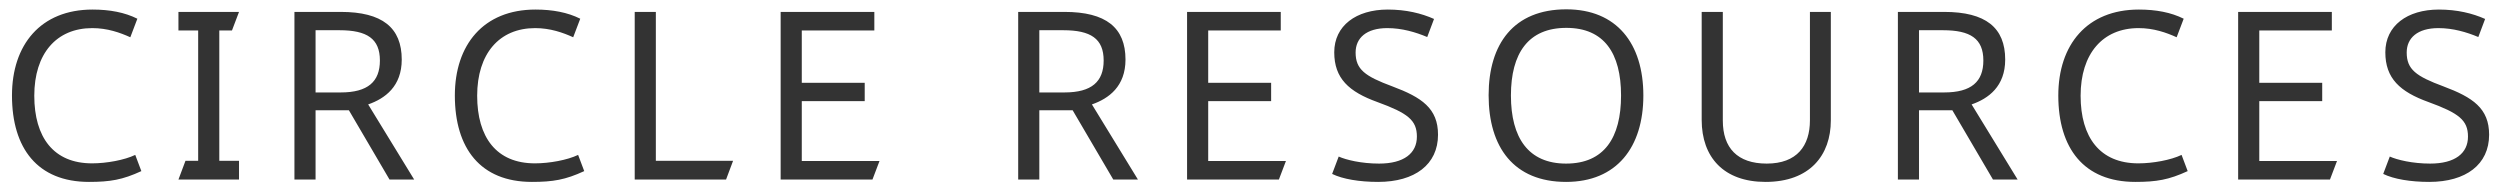 <svg width="181" height="14" viewBox="0 0 181 14" fill="none" xmlns="http://www.w3.org/2000/svg"><path d="M6.681 2.035C7.769 2.035 8.687 2.358 9.435 2.698L9.945 1.355C9.027 0.896 7.939 0.692 6.698 0.692C2.941 0.692 0.867 3.242 0.867 6.914C0.867 10.739 2.72 13.17 6.443 13.17C7.973 13.17 8.874 13.017 10.234 12.388L9.792 11.215C9.01 11.589 7.718 11.827 6.664 11.827C3.876 11.827 2.482 9.94 2.482 6.931C2.482 3.888 4.08 2.035 6.681 2.035ZM17.305 13V11.64H15.877V2.205H16.795L17.305 0.862H12.919V2.205H14.347V11.64H13.429L12.919 13H17.305ZM24.666 0.862H21.317V13H22.847V7.985H25.261L28.202 13H29.987L26.655 7.56C27.879 7.135 29.086 6.251 29.086 4.313C29.086 2.001 27.675 0.862 24.666 0.862ZM24.581 2.188C26.57 2.188 27.505 2.8 27.505 4.381C27.505 5.911 26.638 6.693 24.666 6.693H22.847V2.188H24.581ZM38.745 2.035C39.834 2.035 40.752 2.358 41.499 2.698L42.01 1.355C41.092 0.896 40.004 0.692 38.763 0.692C35.005 0.692 32.931 3.242 32.931 6.914C32.931 10.739 34.785 13.17 38.508 13.17C40.038 13.17 40.938 13.017 42.298 12.388L41.856 11.215C41.075 11.589 39.782 11.827 38.728 11.827C35.941 11.827 34.547 9.94 34.547 6.931C34.547 3.888 36.145 2.035 38.745 2.035ZM45.953 13H52.566L53.076 11.64H47.483V0.862H45.953V13ZM63.166 13L63.676 11.657H58.049V7.322H62.605V5.996H58.049V2.205H63.302V0.862H56.519V13H63.166ZM77.066 0.862H73.717V13H75.247V7.985H77.661L80.602 13H82.387L79.055 7.56C80.279 7.135 81.486 6.251 81.486 4.313C81.486 2.001 80.075 0.862 77.066 0.862ZM76.981 2.188C78.97 2.188 79.905 2.8 79.905 4.381C79.905 5.911 79.038 6.693 77.066 6.693H75.247V2.188H76.981ZM92.591 13L93.101 11.657H87.474V7.322H92.03V5.996H87.474V2.205H92.727V0.862H85.944V13H92.591ZM104.113 9.753C104.113 7.849 102.94 7.05 100.798 6.251C98.826 5.52 98.146 5.027 98.146 3.803C98.146 2.749 98.928 2.035 100.441 2.035C101.495 2.035 102.481 2.324 103.331 2.681L103.824 1.372C102.906 0.964 101.801 0.692 100.475 0.692C98.18 0.692 96.599 1.865 96.599 3.786C96.599 5.673 97.653 6.642 99.727 7.39C101.92 8.189 102.583 8.699 102.583 9.889C102.583 11.096 101.648 11.844 99.846 11.844C98.554 11.844 97.449 11.572 96.922 11.334L96.446 12.592C97.211 12.966 98.418 13.17 99.778 13.17C102.43 13.17 104.113 11.912 104.113 9.753ZM118.979 6.914C118.979 3.14 117.041 0.675 113.403 0.675C109.595 0.675 107.776 3.174 107.776 6.897C107.776 10.654 109.595 13.17 113.386 13.17C117.041 13.17 118.979 10.671 118.979 6.914ZM109.391 6.914C109.391 3.854 110.649 2.018 113.403 2.018C116.14 2.018 117.364 3.854 117.364 6.914C117.364 9.974 116.14 11.844 113.386 11.844C110.649 11.844 109.391 9.974 109.391 6.914ZM132.552 0.862H131.039V8.716C131.039 10.552 130.104 11.844 127.911 11.844C125.786 11.844 124.732 10.705 124.732 8.733V0.862H123.202V8.682C123.202 11.385 124.8 13.17 127.826 13.17C131.039 13.17 132.552 11.232 132.552 8.716V0.862ZM140.756 0.862H137.407V13H138.937V7.985H141.351L144.292 13H146.077L142.745 7.56C143.969 7.135 145.176 6.251 145.176 4.313C145.176 2.001 143.765 0.862 140.756 0.862ZM140.671 2.188C142.66 2.188 143.595 2.8 143.595 4.381C143.595 5.911 142.728 6.693 140.756 6.693H138.937V2.188H140.671ZM154.835 2.035C155.923 2.035 156.841 2.358 157.589 2.698L158.099 1.355C157.181 0.896 156.093 0.692 154.852 0.692C151.095 0.692 149.021 3.242 149.021 6.914C149.021 10.739 150.874 13.17 154.597 13.17C156.127 13.17 157.028 13.017 158.388 12.388L157.946 11.215C157.164 11.589 155.872 11.827 154.818 11.827C152.03 11.827 150.636 9.94 150.636 6.931C150.636 3.888 152.234 2.035 154.835 2.035ZM168.689 13L169.199 11.657H163.572V7.322H168.128V5.996H163.572V2.205H168.825V0.862H162.042V13H168.689ZM180.212 9.753C180.212 7.849 179.039 7.05 176.897 6.251C174.925 5.52 174.245 5.027 174.245 3.803C174.245 2.749 175.027 2.035 176.54 2.035C177.594 2.035 178.58 2.324 179.43 2.681L179.923 1.372C179.005 0.964 177.9 0.692 176.574 0.692C174.279 0.692 172.698 1.865 172.698 3.786C172.698 5.673 173.752 6.642 175.826 7.39C178.019 8.189 178.682 8.699 178.682 9.889C178.682 11.096 177.747 11.844 175.945 11.844C174.653 11.844 173.548 11.572 173.021 11.334L172.545 12.592C173.31 12.966 174.517 13.17 175.877 13.17C178.529 13.17 180.212 11.912 180.212 9.753Z" fill="#333333"/></svg>
